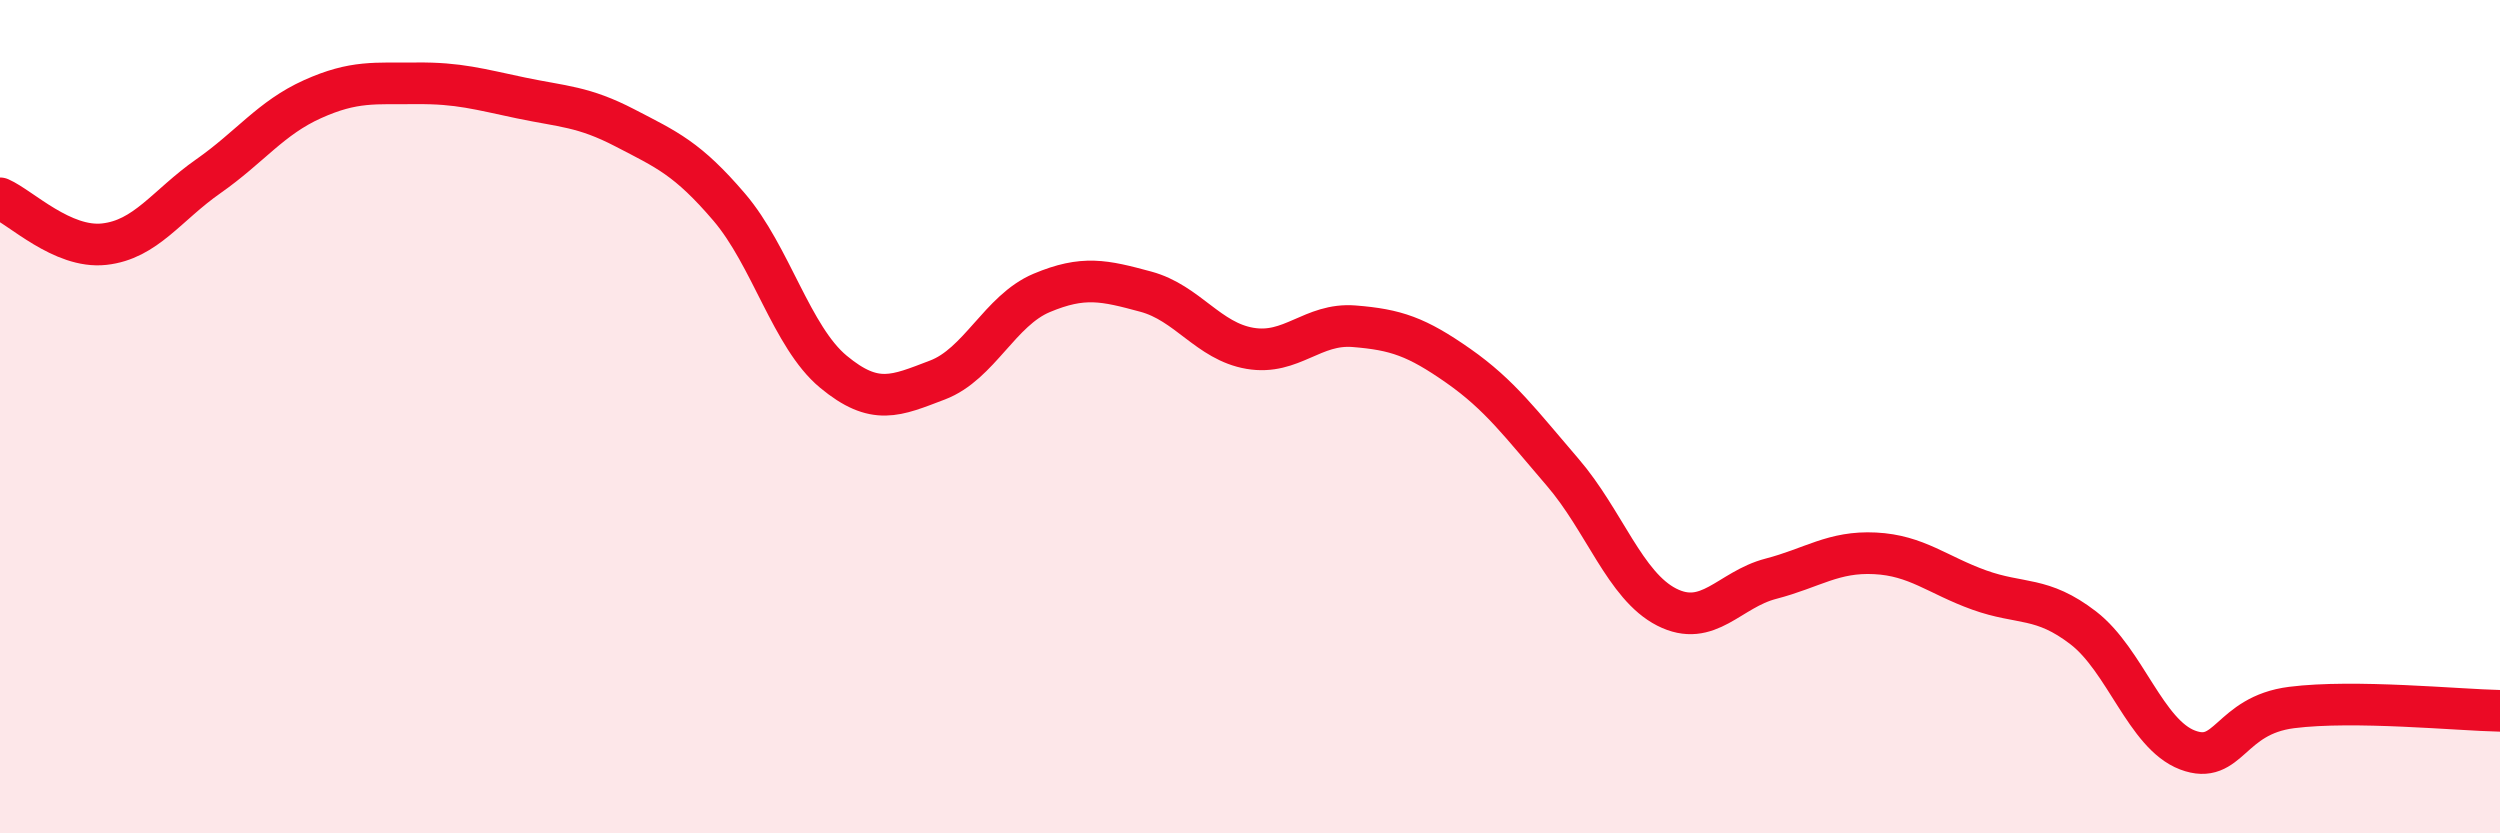 
    <svg width="60" height="20" viewBox="0 0 60 20" xmlns="http://www.w3.org/2000/svg">
      <path
        d="M 0,4.76 C 0.5,4.98 1.5,5.97 2.5,5.86 C 3.5,5.75 4,4.93 5,4.23 C 6,3.53 6.5,2.83 7.5,2.38 C 8.5,1.93 9,2.01 10,2 C 11,1.99 11.5,2.14 12.5,2.35 C 13.5,2.56 14,2.55 15,3.07 C 16,3.59 16.5,3.8 17.5,4.97 C 18.5,6.14 19,8.09 20,8.92 C 21,9.75 21.5,9.5 22.5,9.12 C 23.5,8.74 24,7.45 25,7.03 C 26,6.61 26.5,6.73 27.5,7 C 28.5,7.27 29,8.19 30,8.36 C 31,8.53 31.5,7.75 32.5,7.83 C 33.5,7.91 34,8.08 35,8.78 C 36,9.48 36.5,10.17 37.5,11.33 C 38.5,12.49 39,14.06 40,14.57 C 41,15.08 41.5,14.15 42.5,13.89 C 43.5,13.63 44,13.23 45,13.28 C 46,13.33 46.5,13.8 47.5,14.16 C 48.5,14.52 49,14.3 50,15.07 C 51,15.84 51.5,17.62 52.5,18 C 53.5,18.38 53.5,17.17 55,16.98 C 56.5,16.79 59,17.04 60,17.06L60 20L0 20Z"
        fill="#EB0A25"
        opacity="0.1"
        stroke-linecap="round"
        stroke-linejoin="round"
      />
      <path
        d="M 0,4.76 C 0.5,4.98 1.5,5.97 2.5,5.86 C 3.5,5.75 4,4.93 5,4.23 C 6,3.53 6.5,2.83 7.5,2.38 C 8.5,1.93 9,2.01 10,2 C 11,1.99 11.5,2.14 12.5,2.35 C 13.5,2.56 14,2.55 15,3.07 C 16,3.59 16.5,3.8 17.5,4.97 C 18.5,6.14 19,8.09 20,8.92 C 21,9.75 21.5,9.5 22.5,9.12 C 23.5,8.74 24,7.45 25,7.03 C 26,6.61 26.5,6.73 27.5,7 C 28.5,7.27 29,8.19 30,8.36 C 31,8.53 31.5,7.75 32.5,7.83 C 33.5,7.91 34,8.08 35,8.78 C 36,9.48 36.5,10.17 37.5,11.33 C 38.5,12.49 39,14.06 40,14.57 C 41,15.08 41.5,14.15 42.5,13.89 C 43.5,13.63 44,13.23 45,13.28 C 46,13.33 46.5,13.8 47.5,14.16 C 48.5,14.52 49,14.3 50,15.07 C 51,15.84 51.5,17.62 52.5,18 C 53.5,18.38 53.5,17.17 55,16.98 C 56.5,16.79 59,17.04 60,17.06"
        stroke="#EB0A25"
        stroke-width="1"
        fill="none"
        stroke-linecap="round"
        stroke-linejoin="round"
      />
    </svg>
  